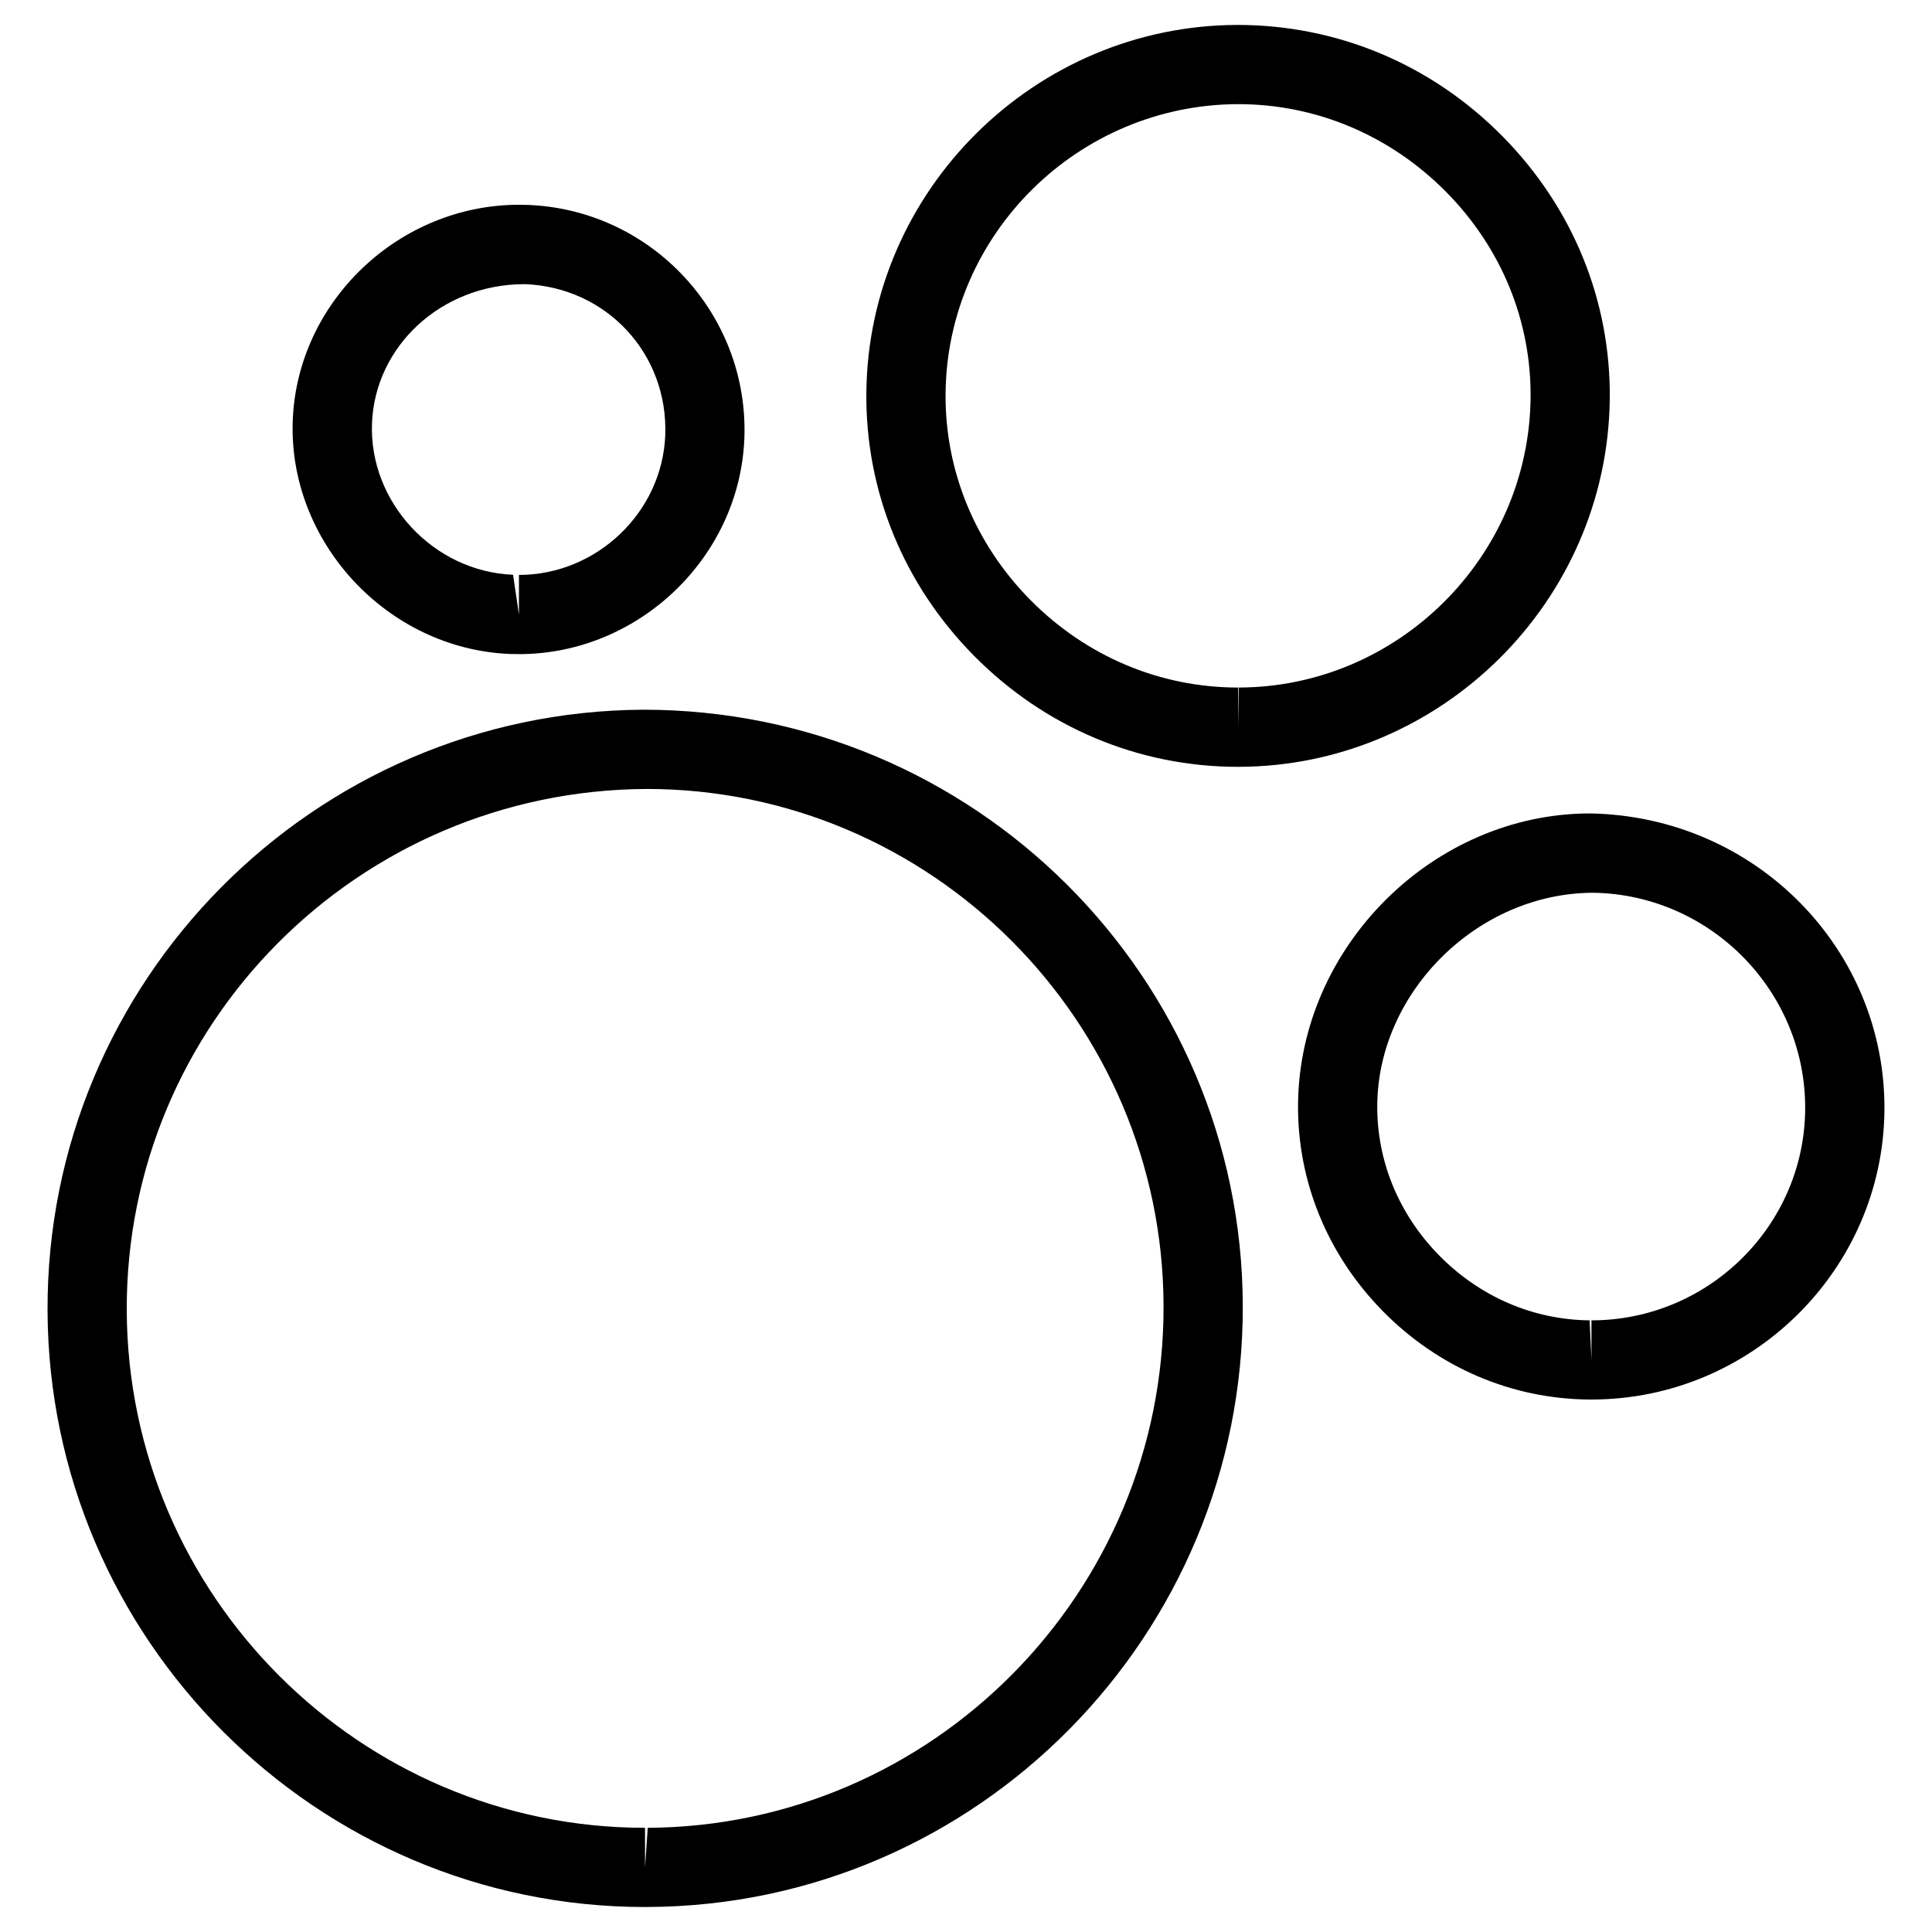 <?xml version="1.0" encoding="UTF-8"?>
<!-- Uploaded to: ICON Repo, www.iconrepo.com, Generator: ICON Repo Mixer Tools -->
<svg fill="#000000" width="800px" height="800px" version="1.1" viewBox="144 144 512 512" xmlns="http://www.w3.org/2000/svg">
 <g>
  <path d="m314.94 649.38c-86.992 0-158.01-70.91-158.34-158.05-0.336-87.328 70.469-158.76 157.86-159.25 87.77 0 158.66 70.871 158.89 157.96 0.25 87.41-70.43 158.89-157.57 159.33-0.02 0.004-0.816 0.004-0.84 0.004zm0.379-296.3c-76.535 0.418-138 62.41-137.73 138.17 0.293 75.633 61.883 137.14 137.35 137.14v10.496l0.715-10.496c75.594-0.398 136.89-62.43 136.7-138.3-0.207-75.527-61.672-137.01-137.04-137.01z"/>
  <path d="m472.09 347.22c-26.324 0-51.156-10.434-69.926-29.391-18.703-18.895-28.844-43.707-28.57-69.84 0.547-53.57 44.648-97.234 98.305-97.383 26.598 0 51.453 10.477 70.238 29.473 18.684 18.895 28.781 43.664 28.465 69.734-0.629 53.594-44.734 97.277-98.305 97.402zm0.043-175.62c-42.426 0.105-77.125 34.469-77.543 76.578-0.211 20.508 7.789 39.988 22.504 54.852 14.801 14.945 34.344 23.176 55 23.176v10.496l0.168-10.496c42.152-0.082 76.832-34.488 77.355-76.641 0.25-20.445-7.703-39.863-22.398-54.727-14.848-14.988-34.41-23.238-55.086-23.238z"/>
  <path d="m565.75 514.89h-0.691c-20.551-0.188-39.988-8.523-54.684-23.512-14.633-14.926-22.586-34.406-22.379-54.809 0.418-41.73 35.855-77 77.418-77 43.914 0.777 78.301 36.023 77.984 78.594-0.355 42.301-35.18 76.727-77.648 76.727zm0.59-134.3c-30.711 0-57.078 26.262-57.352 56.195-0.148 14.82 5.668 28.988 16.375 39.887 10.77 10.98 24.938 17.086 39.906 17.234l0.484 10.496v-10.496c30.984 0 56.383-25.066 56.637-55.902 0.25-31.113-24.898-56.871-56.051-57.414z"/>
  <path d="m281.52 317.35c-0.148 0-2.266-0.043-2.414-0.043-32.477-1.324-58.82-29.727-57.52-62.031 1.281-31.445 28.195-57.012 59.977-57.012 0.148 0 2.266 0.043 2.414 0.043 32.812 1.324 58.504 29.074 57.289 61.82-1.199 31.551-28.008 57.223-59.746 57.223zm1.555-98.051c-22.211 0-39.676 16.5-40.492 36.82-0.84 20.93 16.27 39.359 37.387 40.199l1.555 10.539v-10.496c20.594 0 37.996-16.605 38.773-37.031 0.797-21.559-15.512-39.172-37.176-40.031h-0.047z"/>
 </g>
</svg>